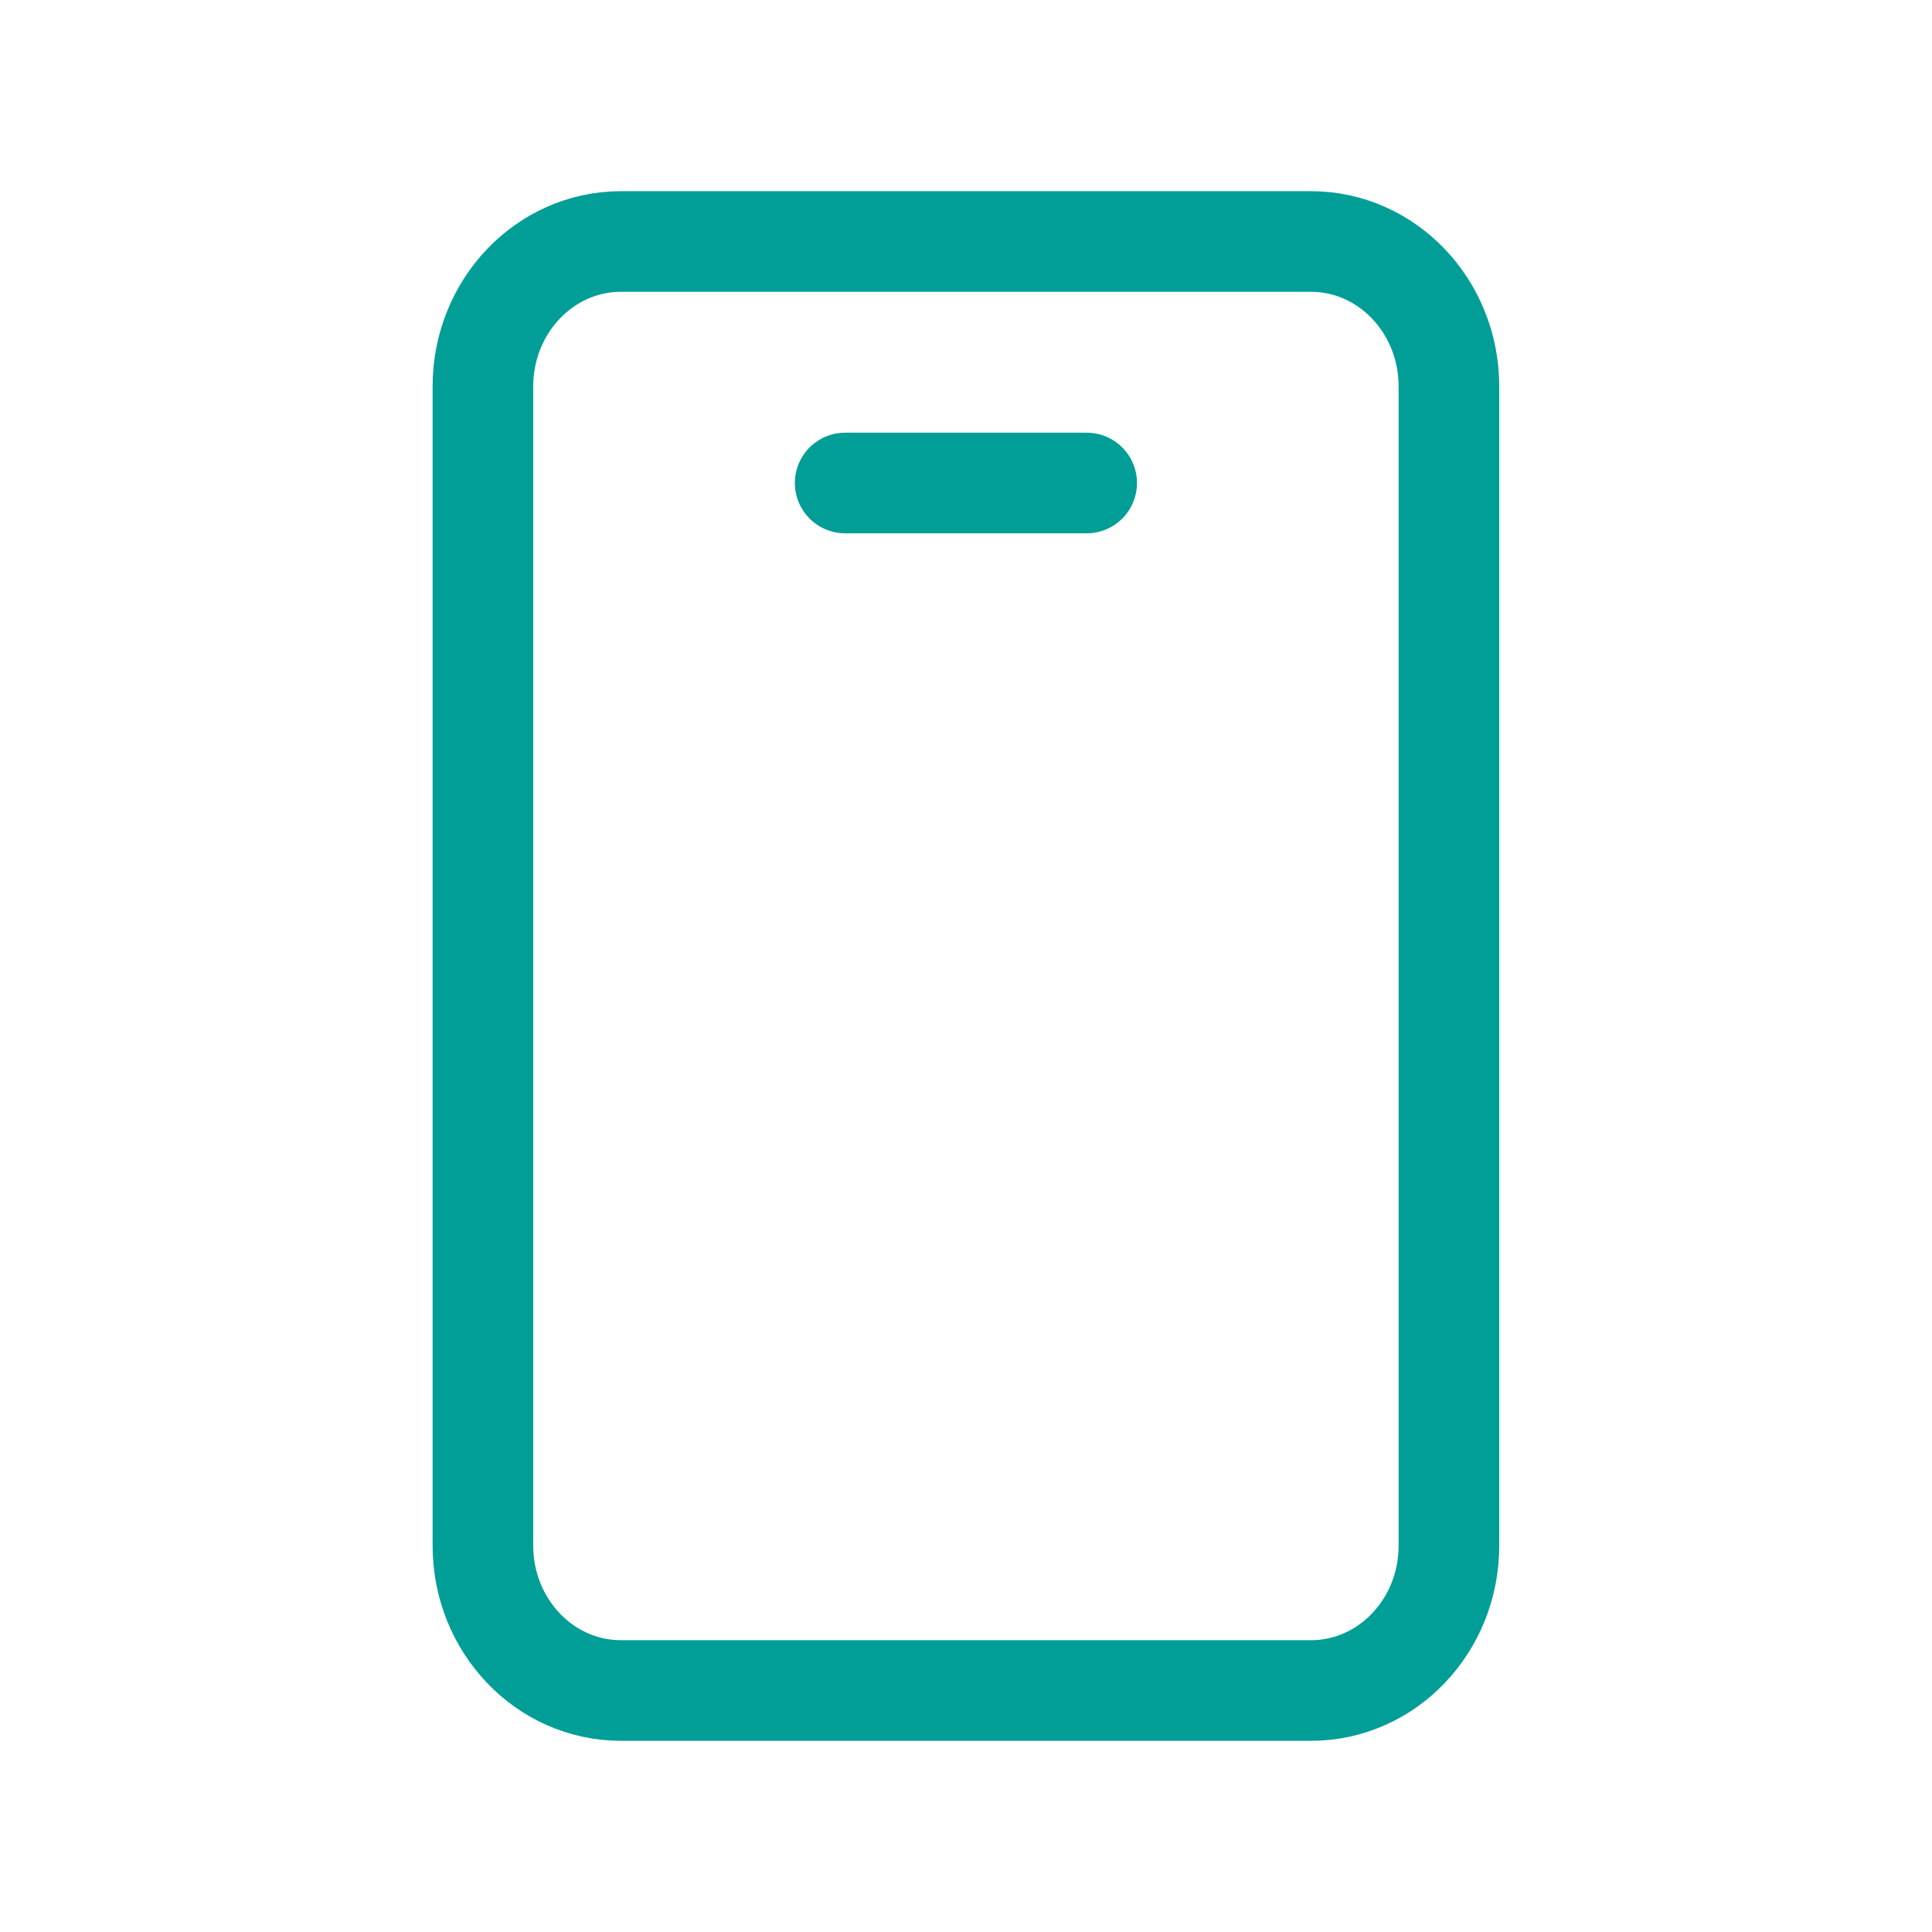 <svg width="24" height="24" viewBox="0 0 24 24" fill="none" xmlns="http://www.w3.org/2000/svg">
<path d="M10.499 6H13.499M16.285 3H7.713C6.767 3 5.999 3.806 5.999 4.8V19.201C5.999 20.195 6.767 21 7.713 21H16.285C17.232 21 17.999 20.195 17.999 19.201V4.8C17.999 3.806 17.232 3 16.285 3Z" stroke="#009E97" stroke-width="1.25" stroke-linecap="round" stroke-linejoin="round"/>
</svg>
